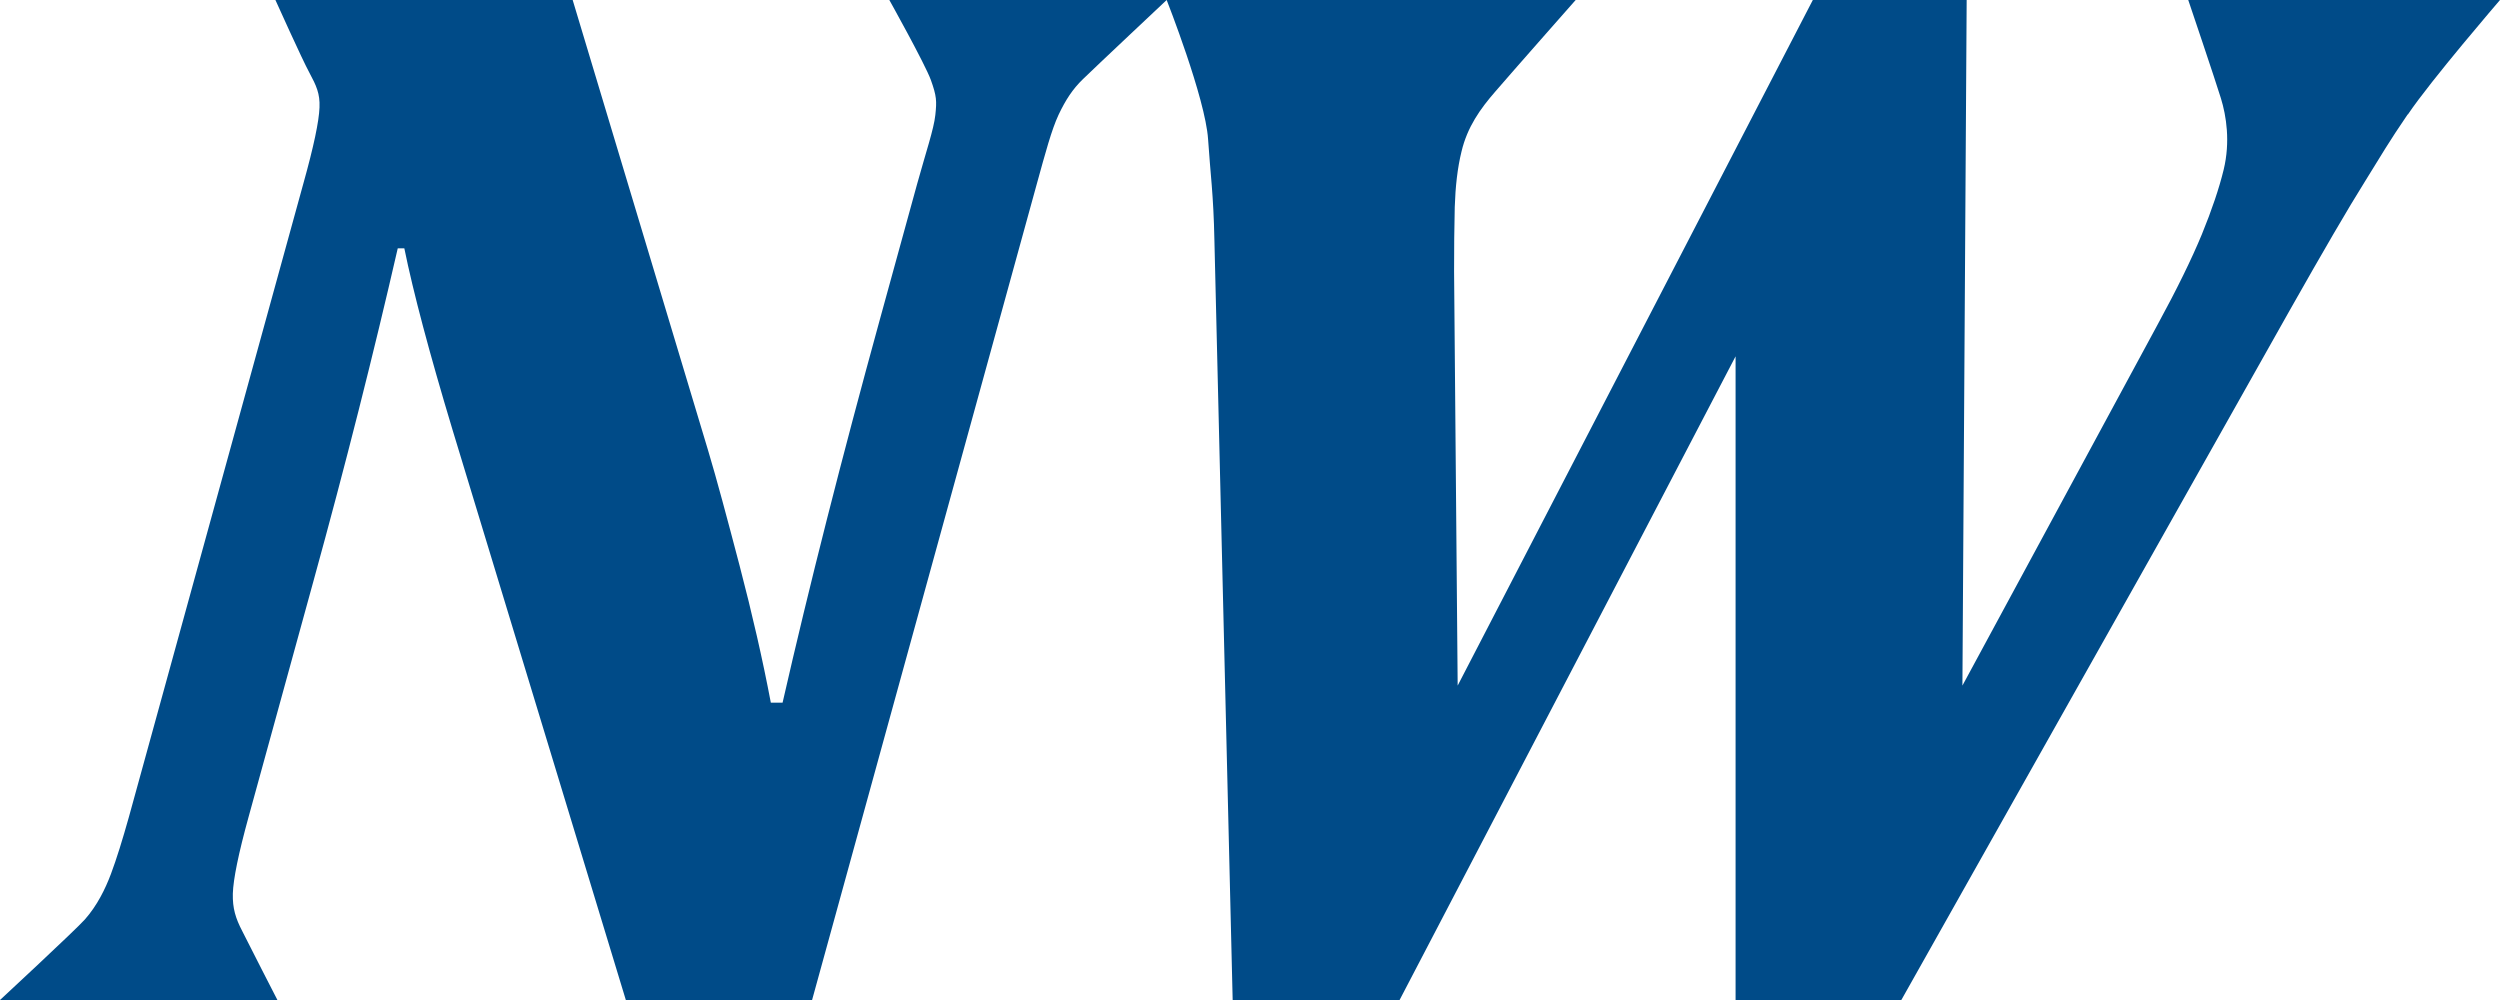 <svg width="30" height="12" viewBox="0 0 30 12" fill="none" xmlns="http://www.w3.org/2000/svg">
<path d="M3.328 12H0C0 12 0.904 11.162 1.018 11.034C1.165 10.868 1.263 10.669 1.331 10.488C1.399 10.307 1.47 10.077 1.547 9.803L3.641 2.2C3.764 1.76 3.828 1.457 3.834 1.289C3.841 1.123 3.796 1.028 3.712 0.871C3.626 0.714 3.305 0 3.305 0H6.872L8.498 5.408C8.6 5.748 8.723 6.208 8.875 6.787C9.027 7.368 9.152 7.915 9.25 8.432H9.391C9.711 7.03 10.1 5.5 10.556 3.842L11.006 2.206C11.111 1.826 11.206 1.55 11.224 1.38C11.242 1.212 11.24 1.154 11.17 0.959C11.099 0.765 10.672 0 10.672 0H14C14 0 13.116 0.831 12.994 0.951C12.871 1.07 12.787 1.2 12.703 1.377C12.619 1.556 12.544 1.837 12.442 2.206L9.745 12H7.51L5.431 5.16C5.152 4.234 4.959 3.506 4.852 2.98H4.773C4.484 4.24 4.148 5.571 3.762 6.971L2.983 9.803C2.862 10.242 2.799 10.55 2.794 10.724C2.79 10.899 2.826 11.018 2.908 11.175C2.987 11.335 3.328 11.998 3.328 11.998V12Z" fill="#004B88"/>
<path d="M28.892 1.373C28.662 1.71 28.576 1.861 28.378 2.18C28.178 2.499 27.878 3.014 27.476 3.725L22.816 12H20.827V4.276L16.795 12H14.792L14.573 2.888C14.562 2.328 14.524 2.084 14.497 1.671C14.465 1.18 14 0 14 0H18.908C18.908 0 18.127 0.885 17.946 1.096C17.762 1.307 17.608 1.524 17.538 1.819C17.489 2.018 17.465 2.24 17.457 2.484C17.451 2.728 17.449 2.984 17.449 3.258L17.492 8.227L21.754 0H23.6L23.549 8.227L25.887 3.903C26.122 3.472 26.3 3.108 26.422 2.813C26.543 2.517 26.63 2.258 26.684 2.036C26.765 1.701 26.716 1.391 26.651 1.18C26.587 0.97 26.259 0 26.259 0H30C30 0 29.17 0.964 28.895 1.373H28.892Z" fill="#004B88"/>
</svg>
